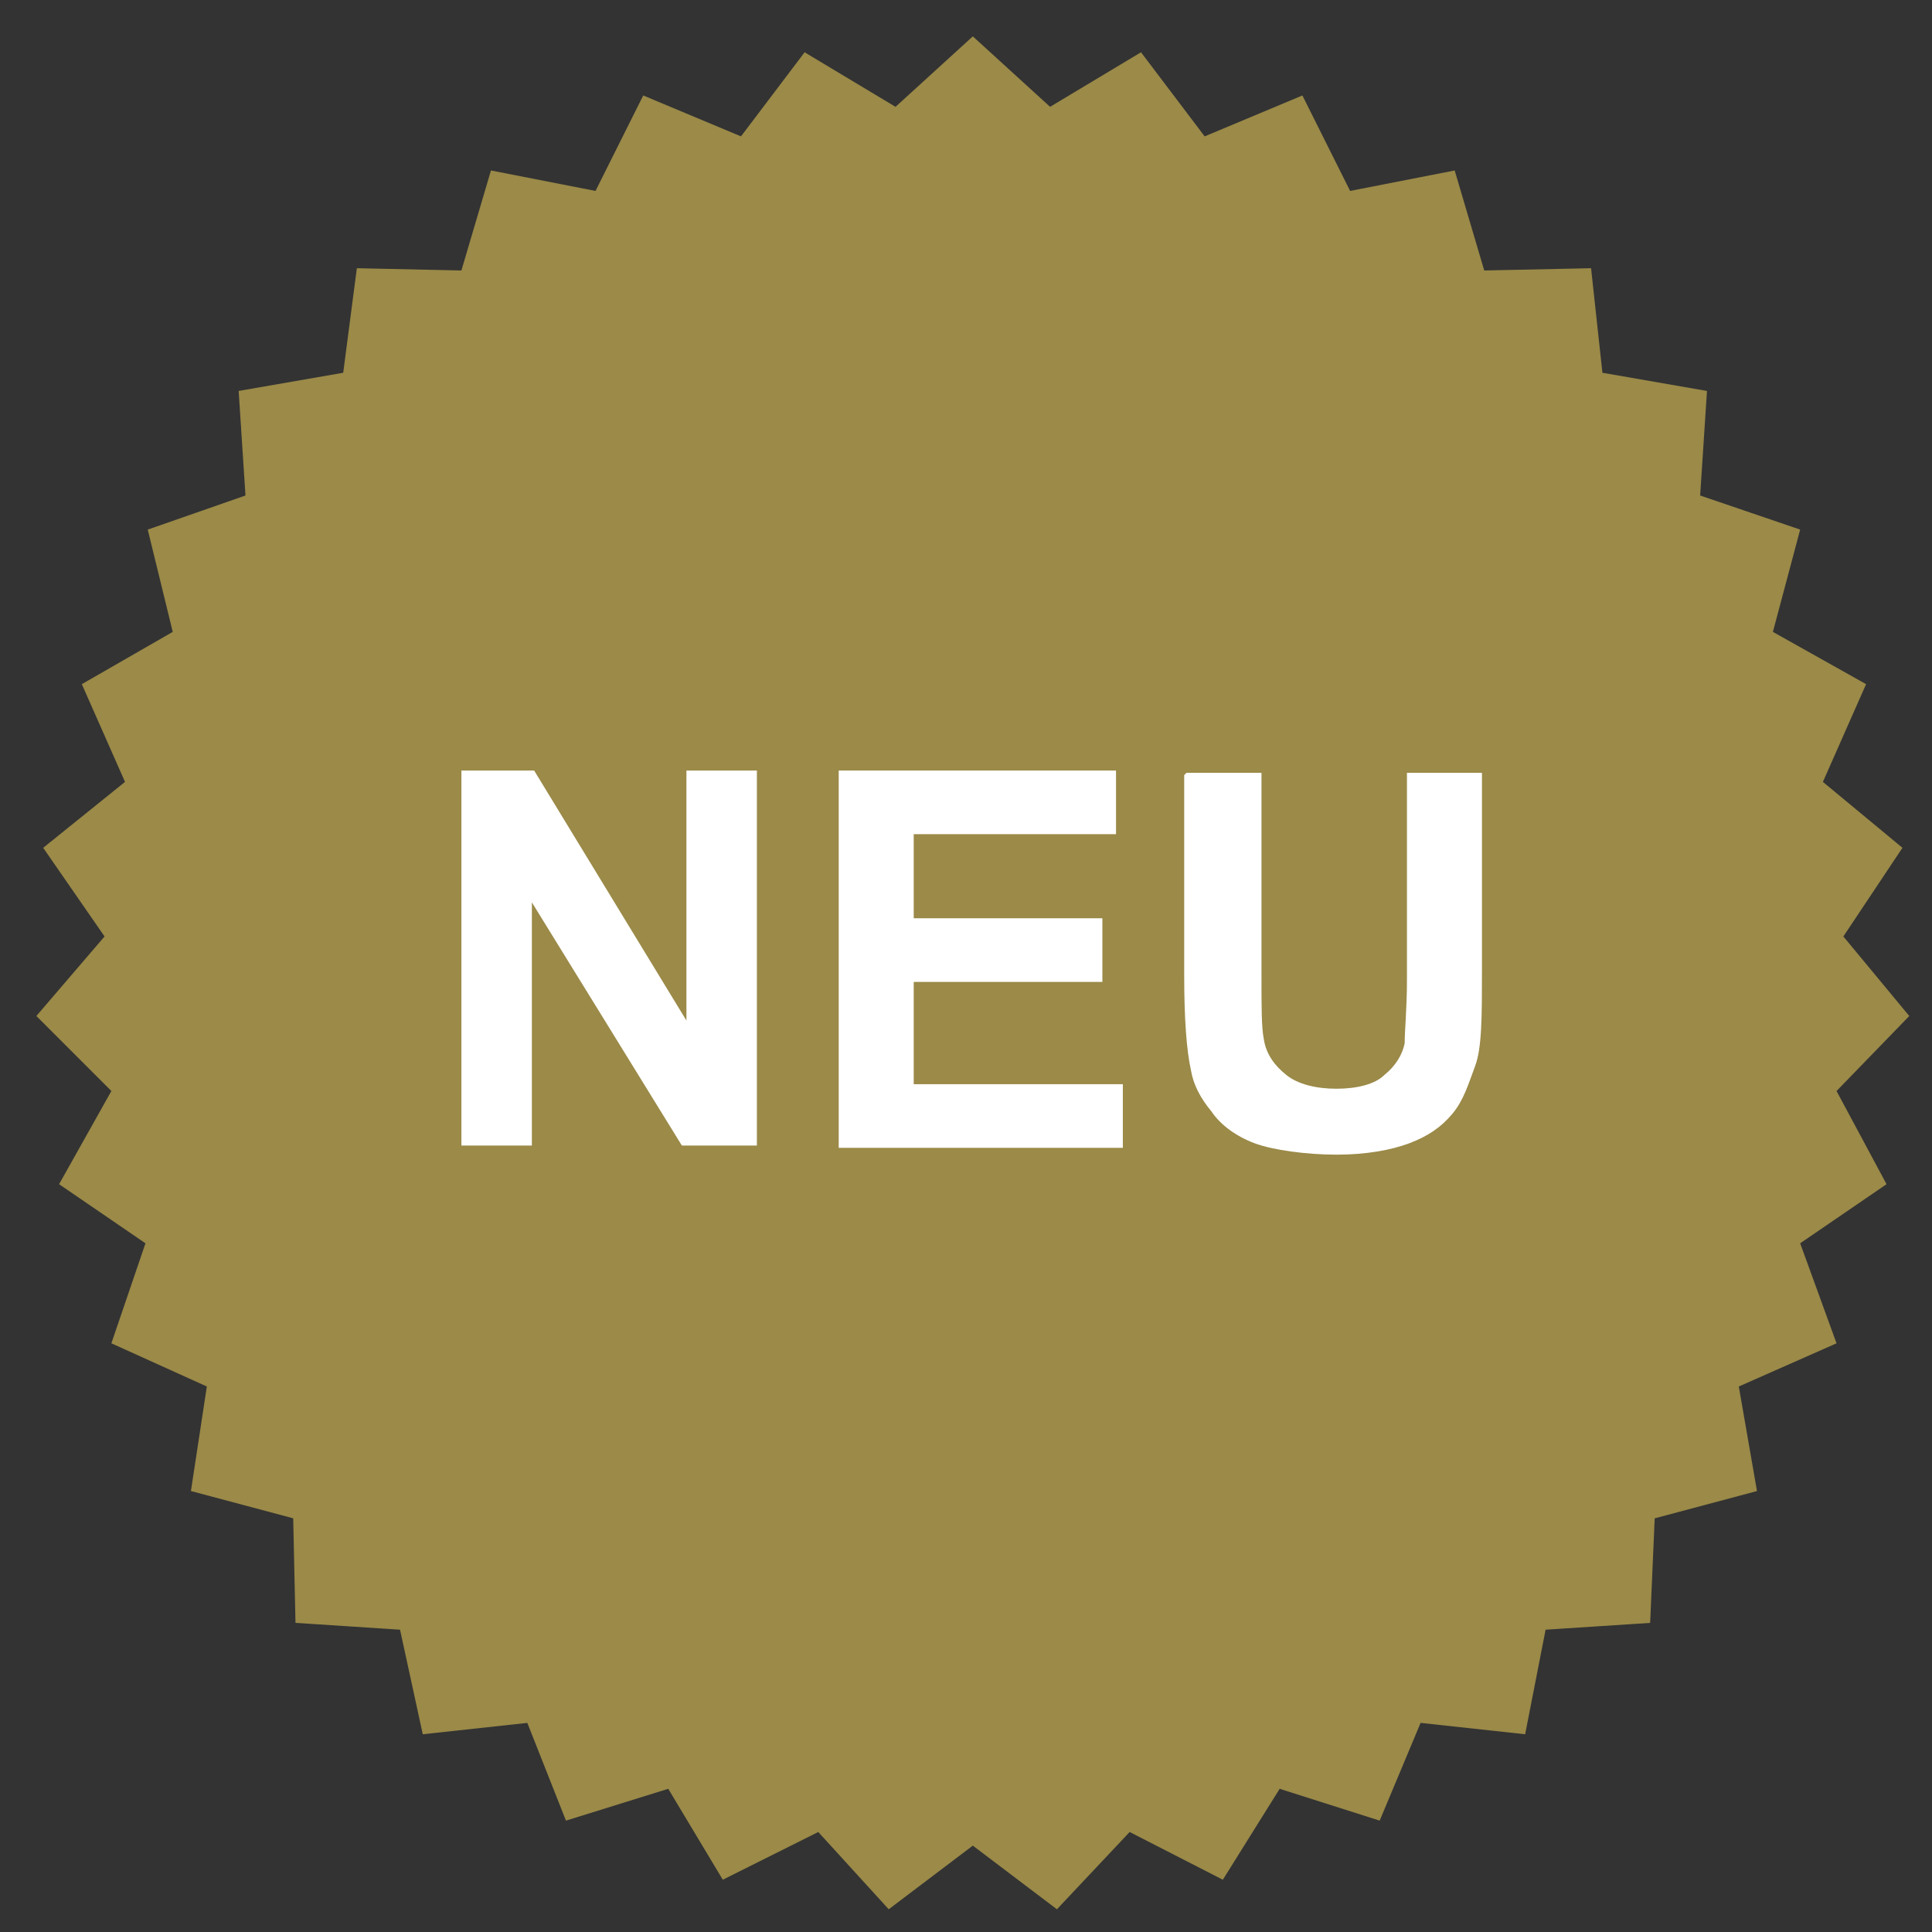 <?xml version="1.0" encoding="UTF-8"?>
<svg xmlns="http://www.w3.org/2000/svg" width="30mm" height="30mm" version="1.1" viewBox="0 0 85 85">
  <rect x="0" y="0" width="85" height="85" fill="#333333" stroke="none"/>
  <defs>
    <style>
      .cls-1 {
        isolation: isolate;
      }

      .cls-2 {
        fill: #9b8a48;
      }

      .cls-3 {
        fill: #fff;
      }
    </style>
  </defs>
  <!-- Generator: Adobe Illustrator 28.7.7, SVG Export Plug-In . SVG Version: 1.2.0 Build 194)  -->
  <g>
    <g id="Ebene_1">
      <g id="Ebene_1-2" data-name="Ebene_1">
        <g id="Ebene_1-2">
          <polygon class="cls-2" points="42.8 1.6 46.2 4.7 50.2 2.3 53 6 57.3 4.2 59.4 8.4 64 7.5 65.3 11.9 70 11.8 70.5 16.4 75.1 17.2 74.8 21.8 79.2 23.3 78 27.8 82.1 30.1 80.2 34.4 83.7 37.3 81.1 41.2 84 44.7 80.8 48 83 52.1 79.2 54.7 80.8 59.1 76.5 61 77.3 65.6 72.8 66.8 72.6 71.4 68 71.7 67.1 76.3 62.5 75.8 60.7 80.1 56.3 78.7 53.8 82.7 49.7 80.6 46.5 84 42.8 81.2 39.1 84 36 80.6 31.8 82.7 29.4 78.7 24.9 80.1 23.2 75.8 18.6 76.3 17.6 71.7 13 71.4 12.9 66.8 8.4 65.6 9.1 61 4.9 59.1 6.4 54.7 2.6 52.1 4.9 48 1.6 44.7 4.6 41.2 1.9 37.3 5.5 34.4 3.6 30.1 7.6 27.8 6.5 23.3 10.8 21.8 10.5 17.2 15.1 16.4 15.7 11.8 20.3 11.9 21.6 7.5 26.2 8.4 28.3 4.2 32.6 6 35.4 2.3 39.4 4.7 42.8 1.6"/>
        </g>
        <g class="cls-1">
          <g class="cls-1">
            <path class="cls-3" d="M20.3,50.4v-16.5h3.2l6.7,11v-11h3.1v16.5h-3.3l-6.6-10.7v10.7h-3.1Z"/>
            <path class="cls-3" d="M36.9,50.4v-16.5h12.2v2.8h-8.9v3.7h8.3v2.8h-8.3v4.5h9.2v2.8h-12.5Z"/>
            <path class="cls-3" d="M52.2,34h3.3v8.9c0,1.4,0,2.3.1,2.8.1.7.5,1.2,1,1.6s1.3.6,2.2.6,1.7-.2,2.1-.6c.5-.4.8-.9.9-1.4,0-.6.1-1.5.1-2.8v-9.1h3.3v8.7c0,2,0,3.4-.3,4.2s-.5,1.5-1,2.1c-.5.6-1.1,1-1.9,1.3-.8.3-1.9.5-3.2.5s-2.8-.2-3.6-.5-1.5-.8-1.9-1.4c-.5-.6-.8-1.2-.9-1.8-.2-.9-.3-2.3-.3-4.2v-8.8Z"/>
          </g>
        </g>
      </g>
    </g>
  </g>
</svg>